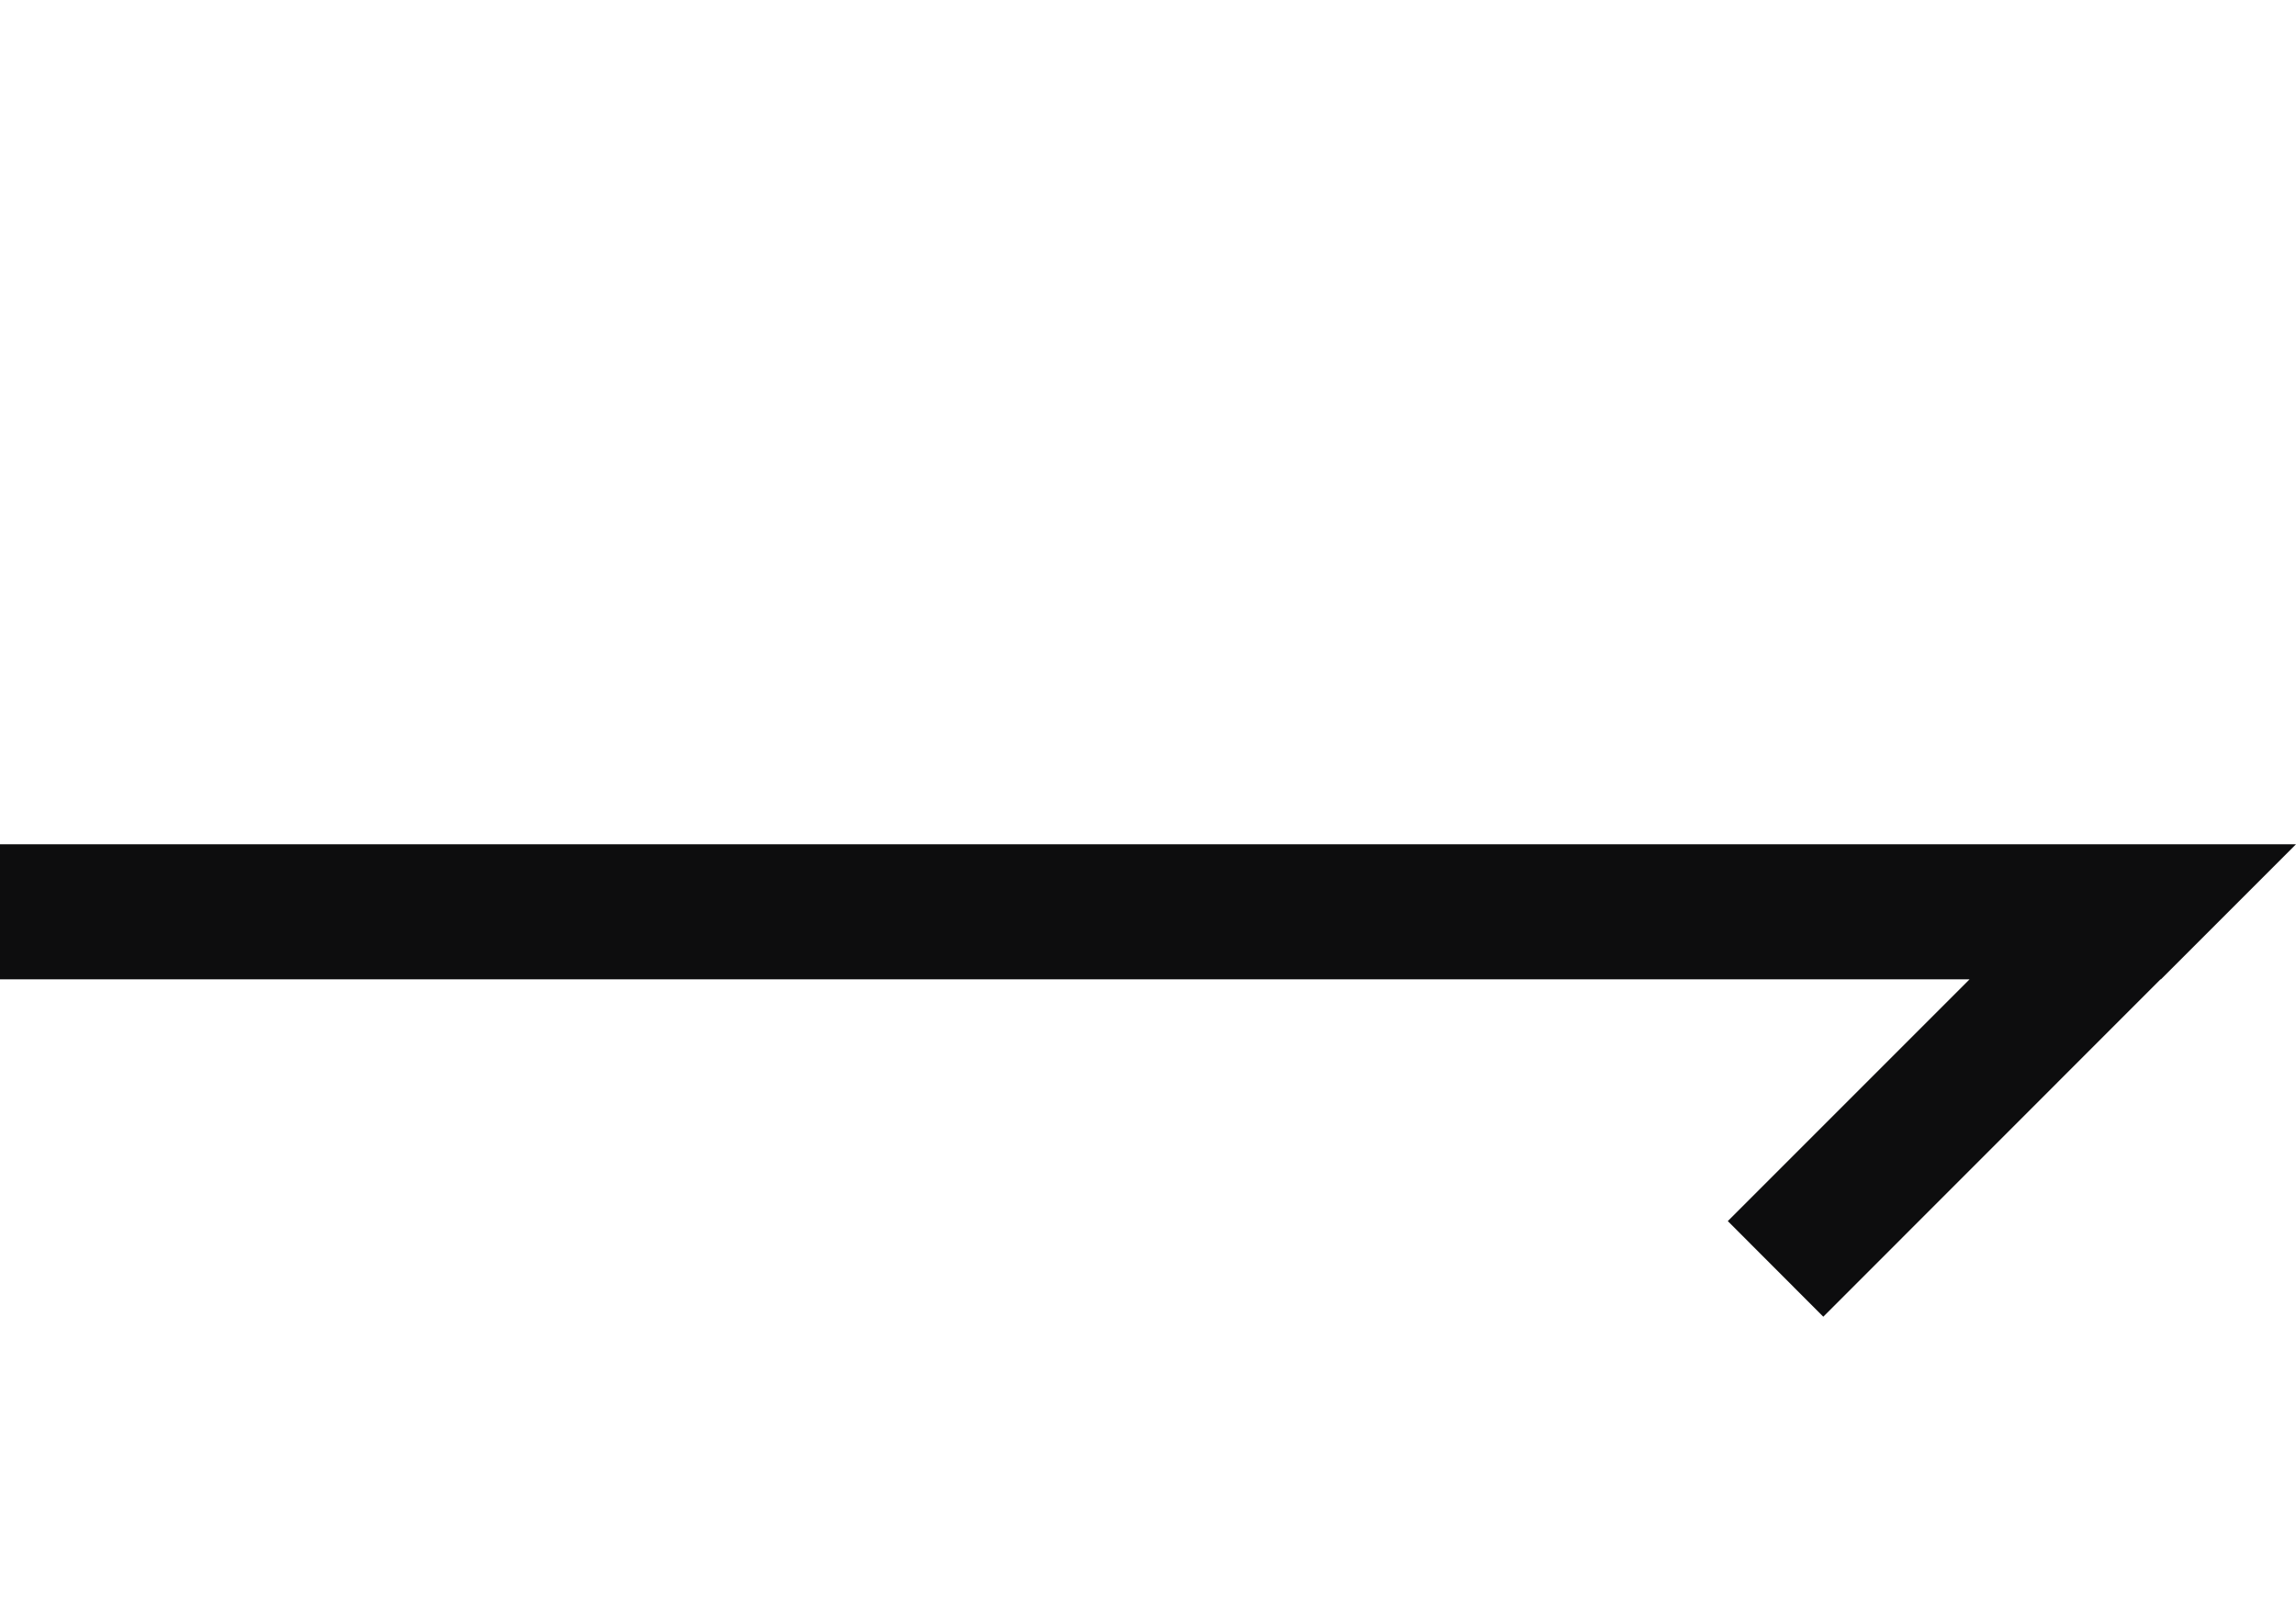 <svg width="17" height="12" viewBox="0 0 17 12" fill="none" xmlns="http://www.w3.org/2000/svg">
<path fill-rule="evenodd" clip-rule="evenodd" d="M15.997 7.251H16L17 6.251H0V7.251H14.583L12.793 9.041L13.5 9.749L15.997 7.251Z" fill="#0D0D0E"/>
</svg>
